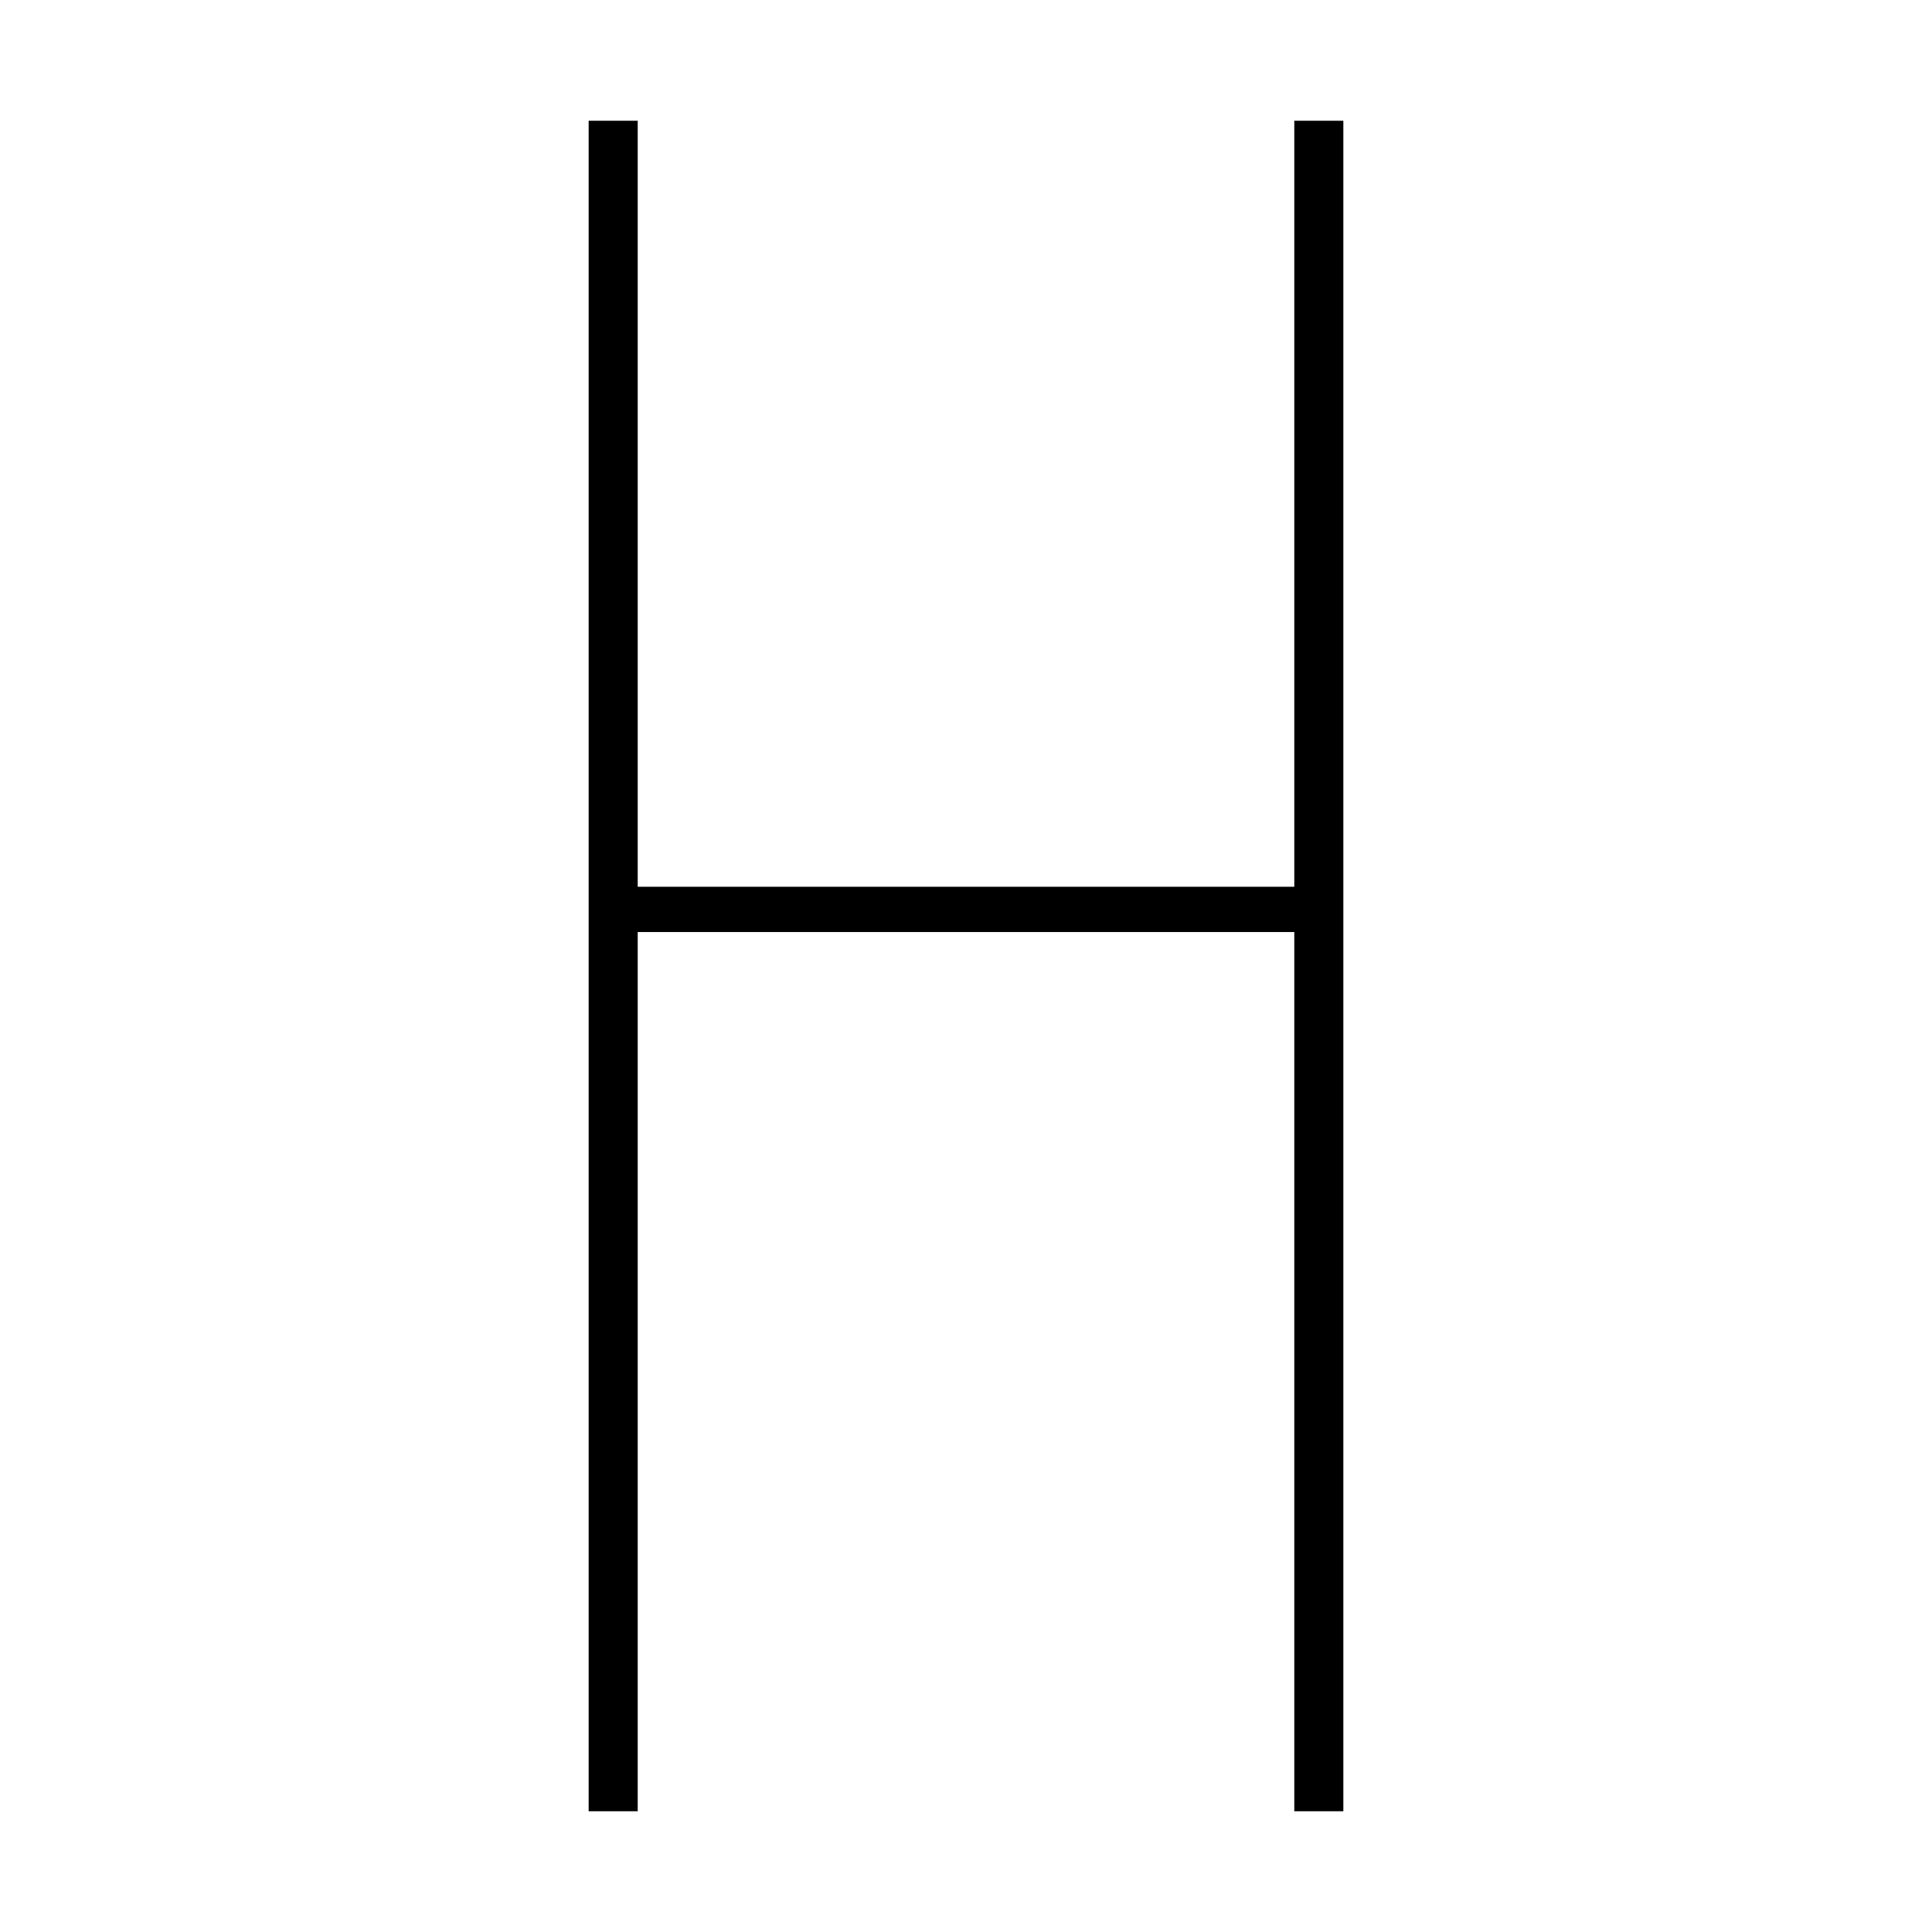 <?xml version="1.0" standalone="no"?>
<!DOCTYPE svg PUBLIC "-//W3C//DTD SVG 20010904//EN"
 "http://www.w3.org/TR/2001/REC-SVG-20010904/DTD/svg10.dtd">
<svg version="1.0" xmlns="http://www.w3.org/2000/svg"
 width="512pt" height="512pt" viewBox="0 0 512 512"
 preserveAspectRatio="xMidYMid meet">
<g transform="translate(0,512) scale(0.1,-0.1)"
fill="#000000" stroke="none">
<path d="M1560 2560 l0 -2240 65 0 65 0 0 1165 0 1165 870 0 870 0 0 -1165 0
-1165 65 0 65 0 0 2240 0 2240 -65 0 -65 0 0 -1015 0 -1015 -870 0 -870 0 0
1015 0 1015 -65 0 -65 0 0 -2240z"/>
</g>
</svg>

